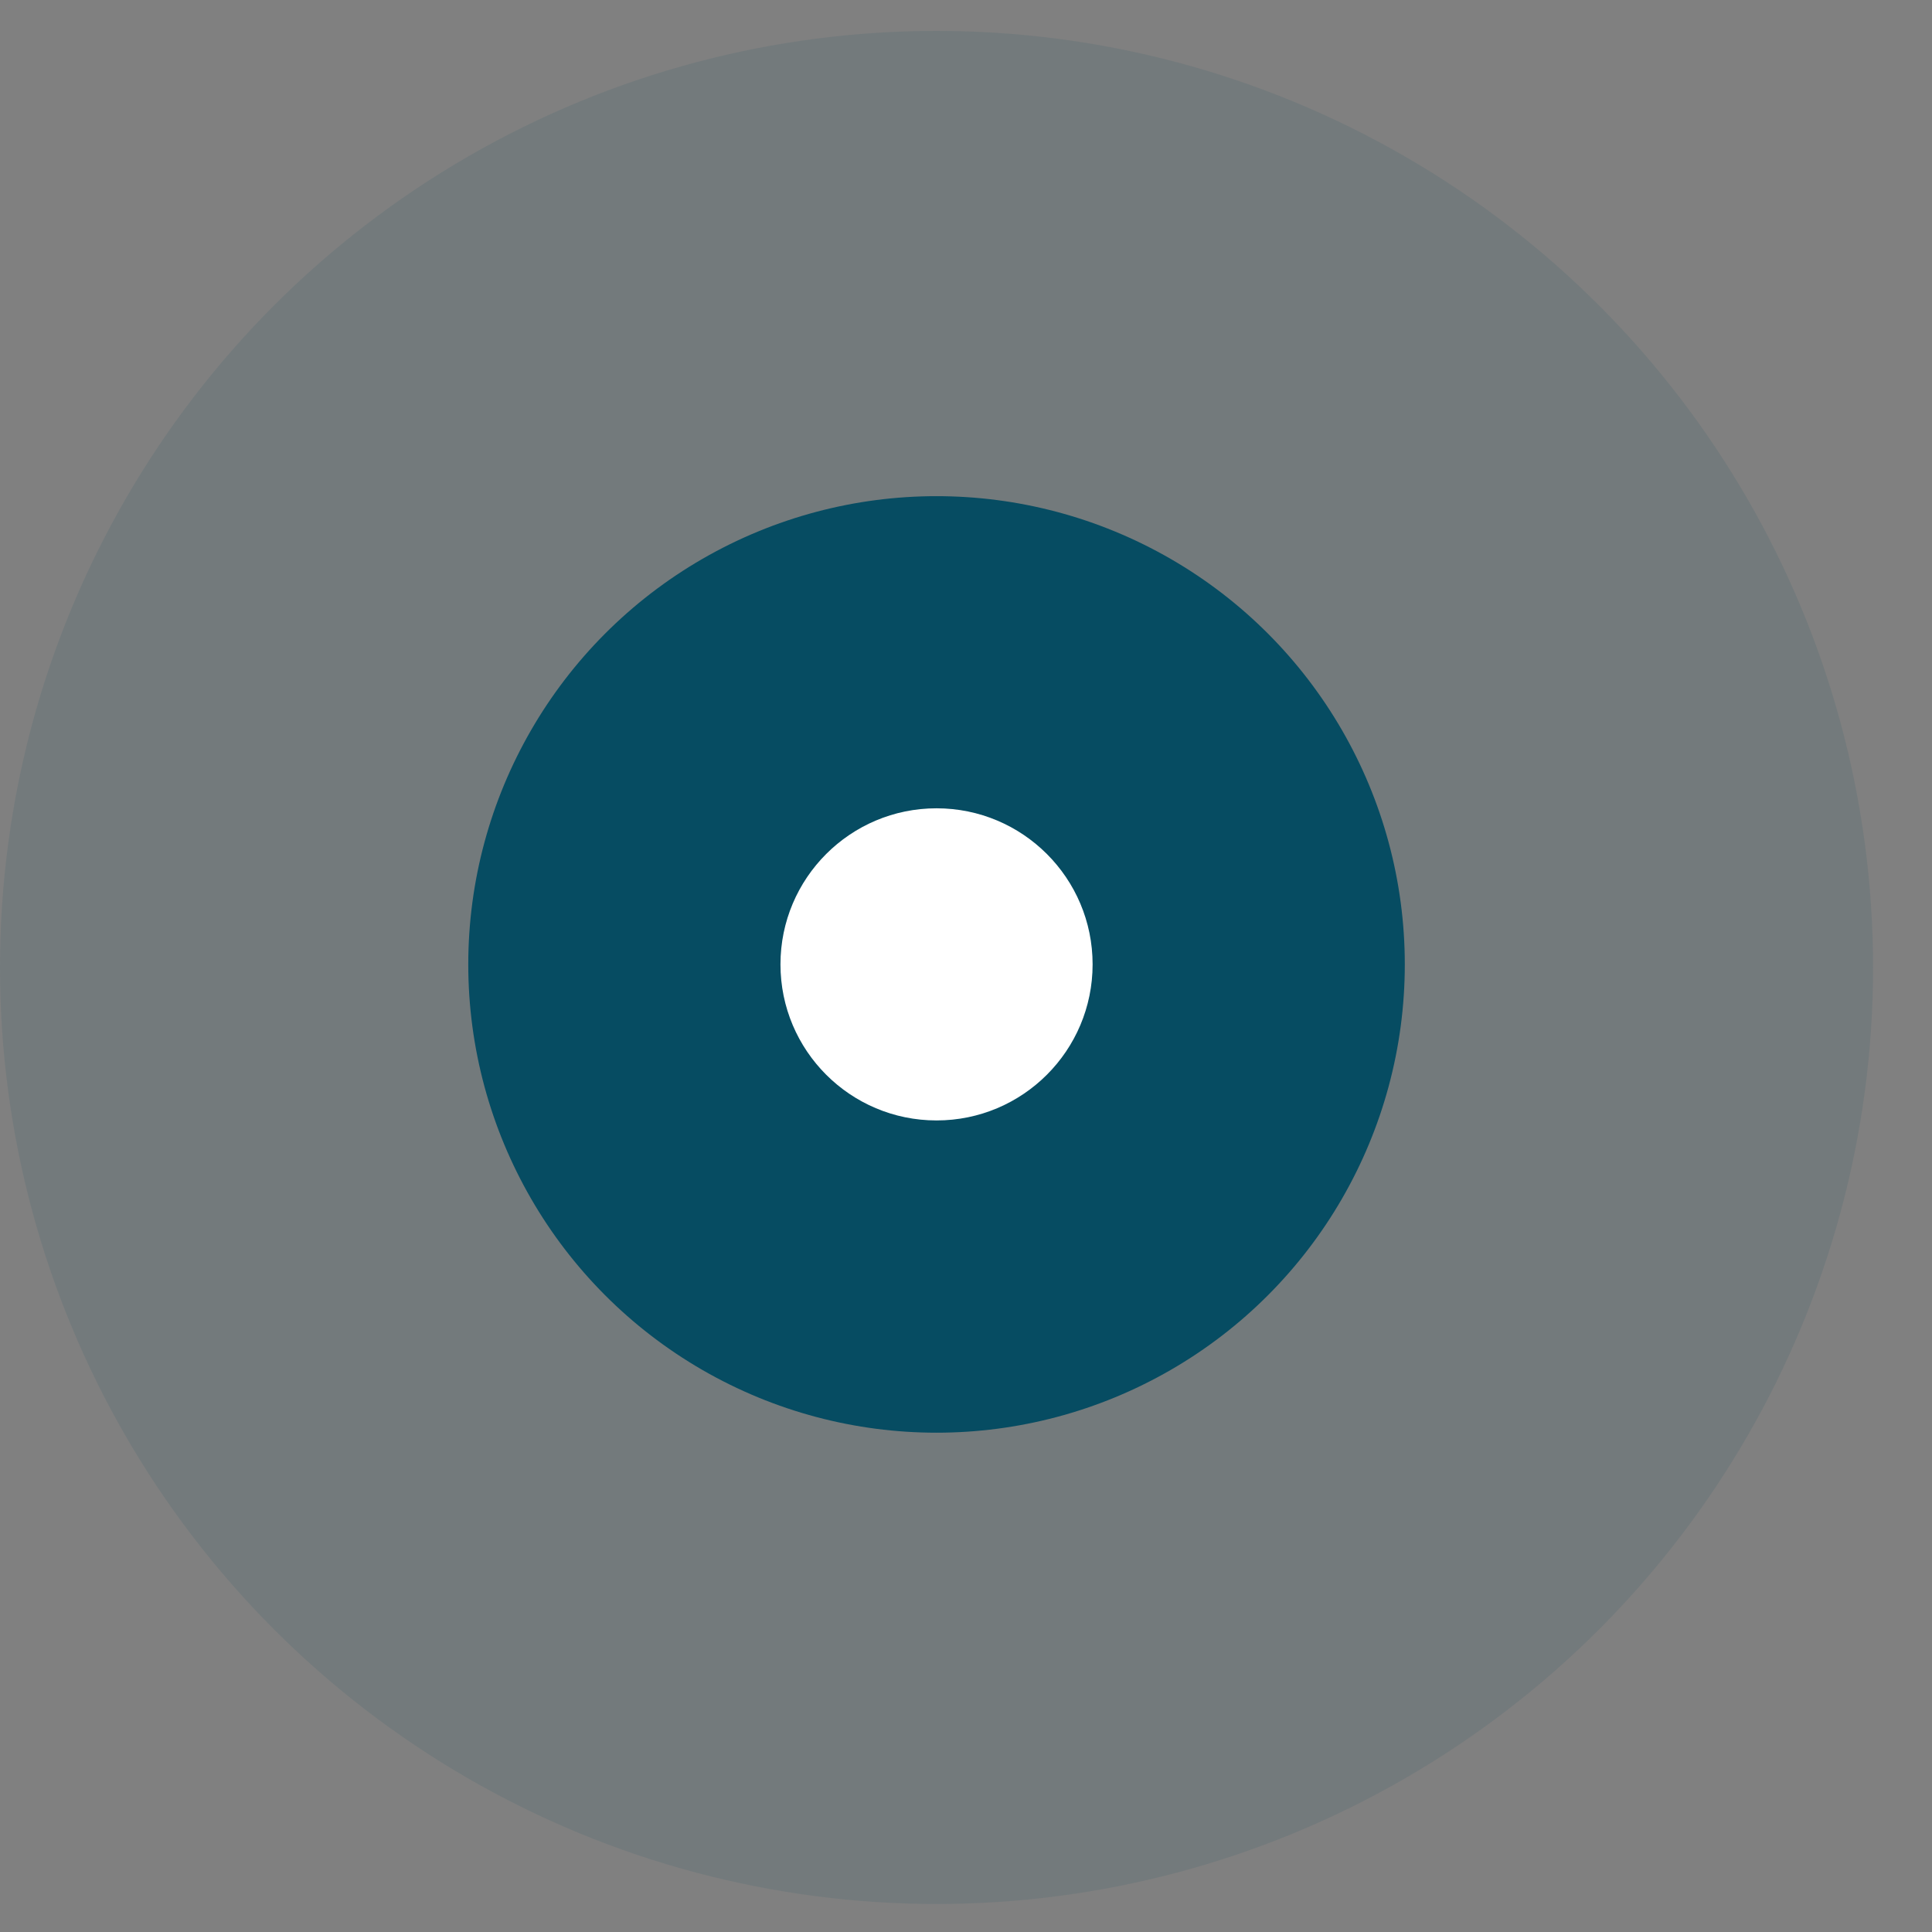 <?xml version="1.0" encoding="UTF-8"?> <svg xmlns="http://www.w3.org/2000/svg" width="32" height="32" viewBox="0 0 32 32" fill="none"><rect x="0" y="0" width="32" height="32" fill="#808080" stroke="none"/><circle opacity="0.1" cx="15.512" cy="16.024" r="15.512" fill="#064C62"></circle><circle cx="15.512" cy="15.974" r="7.756" fill="#064C62"></circle><circle cx="15.512" cy="15.973" r="2.585" fill="white"></circle></svg> 